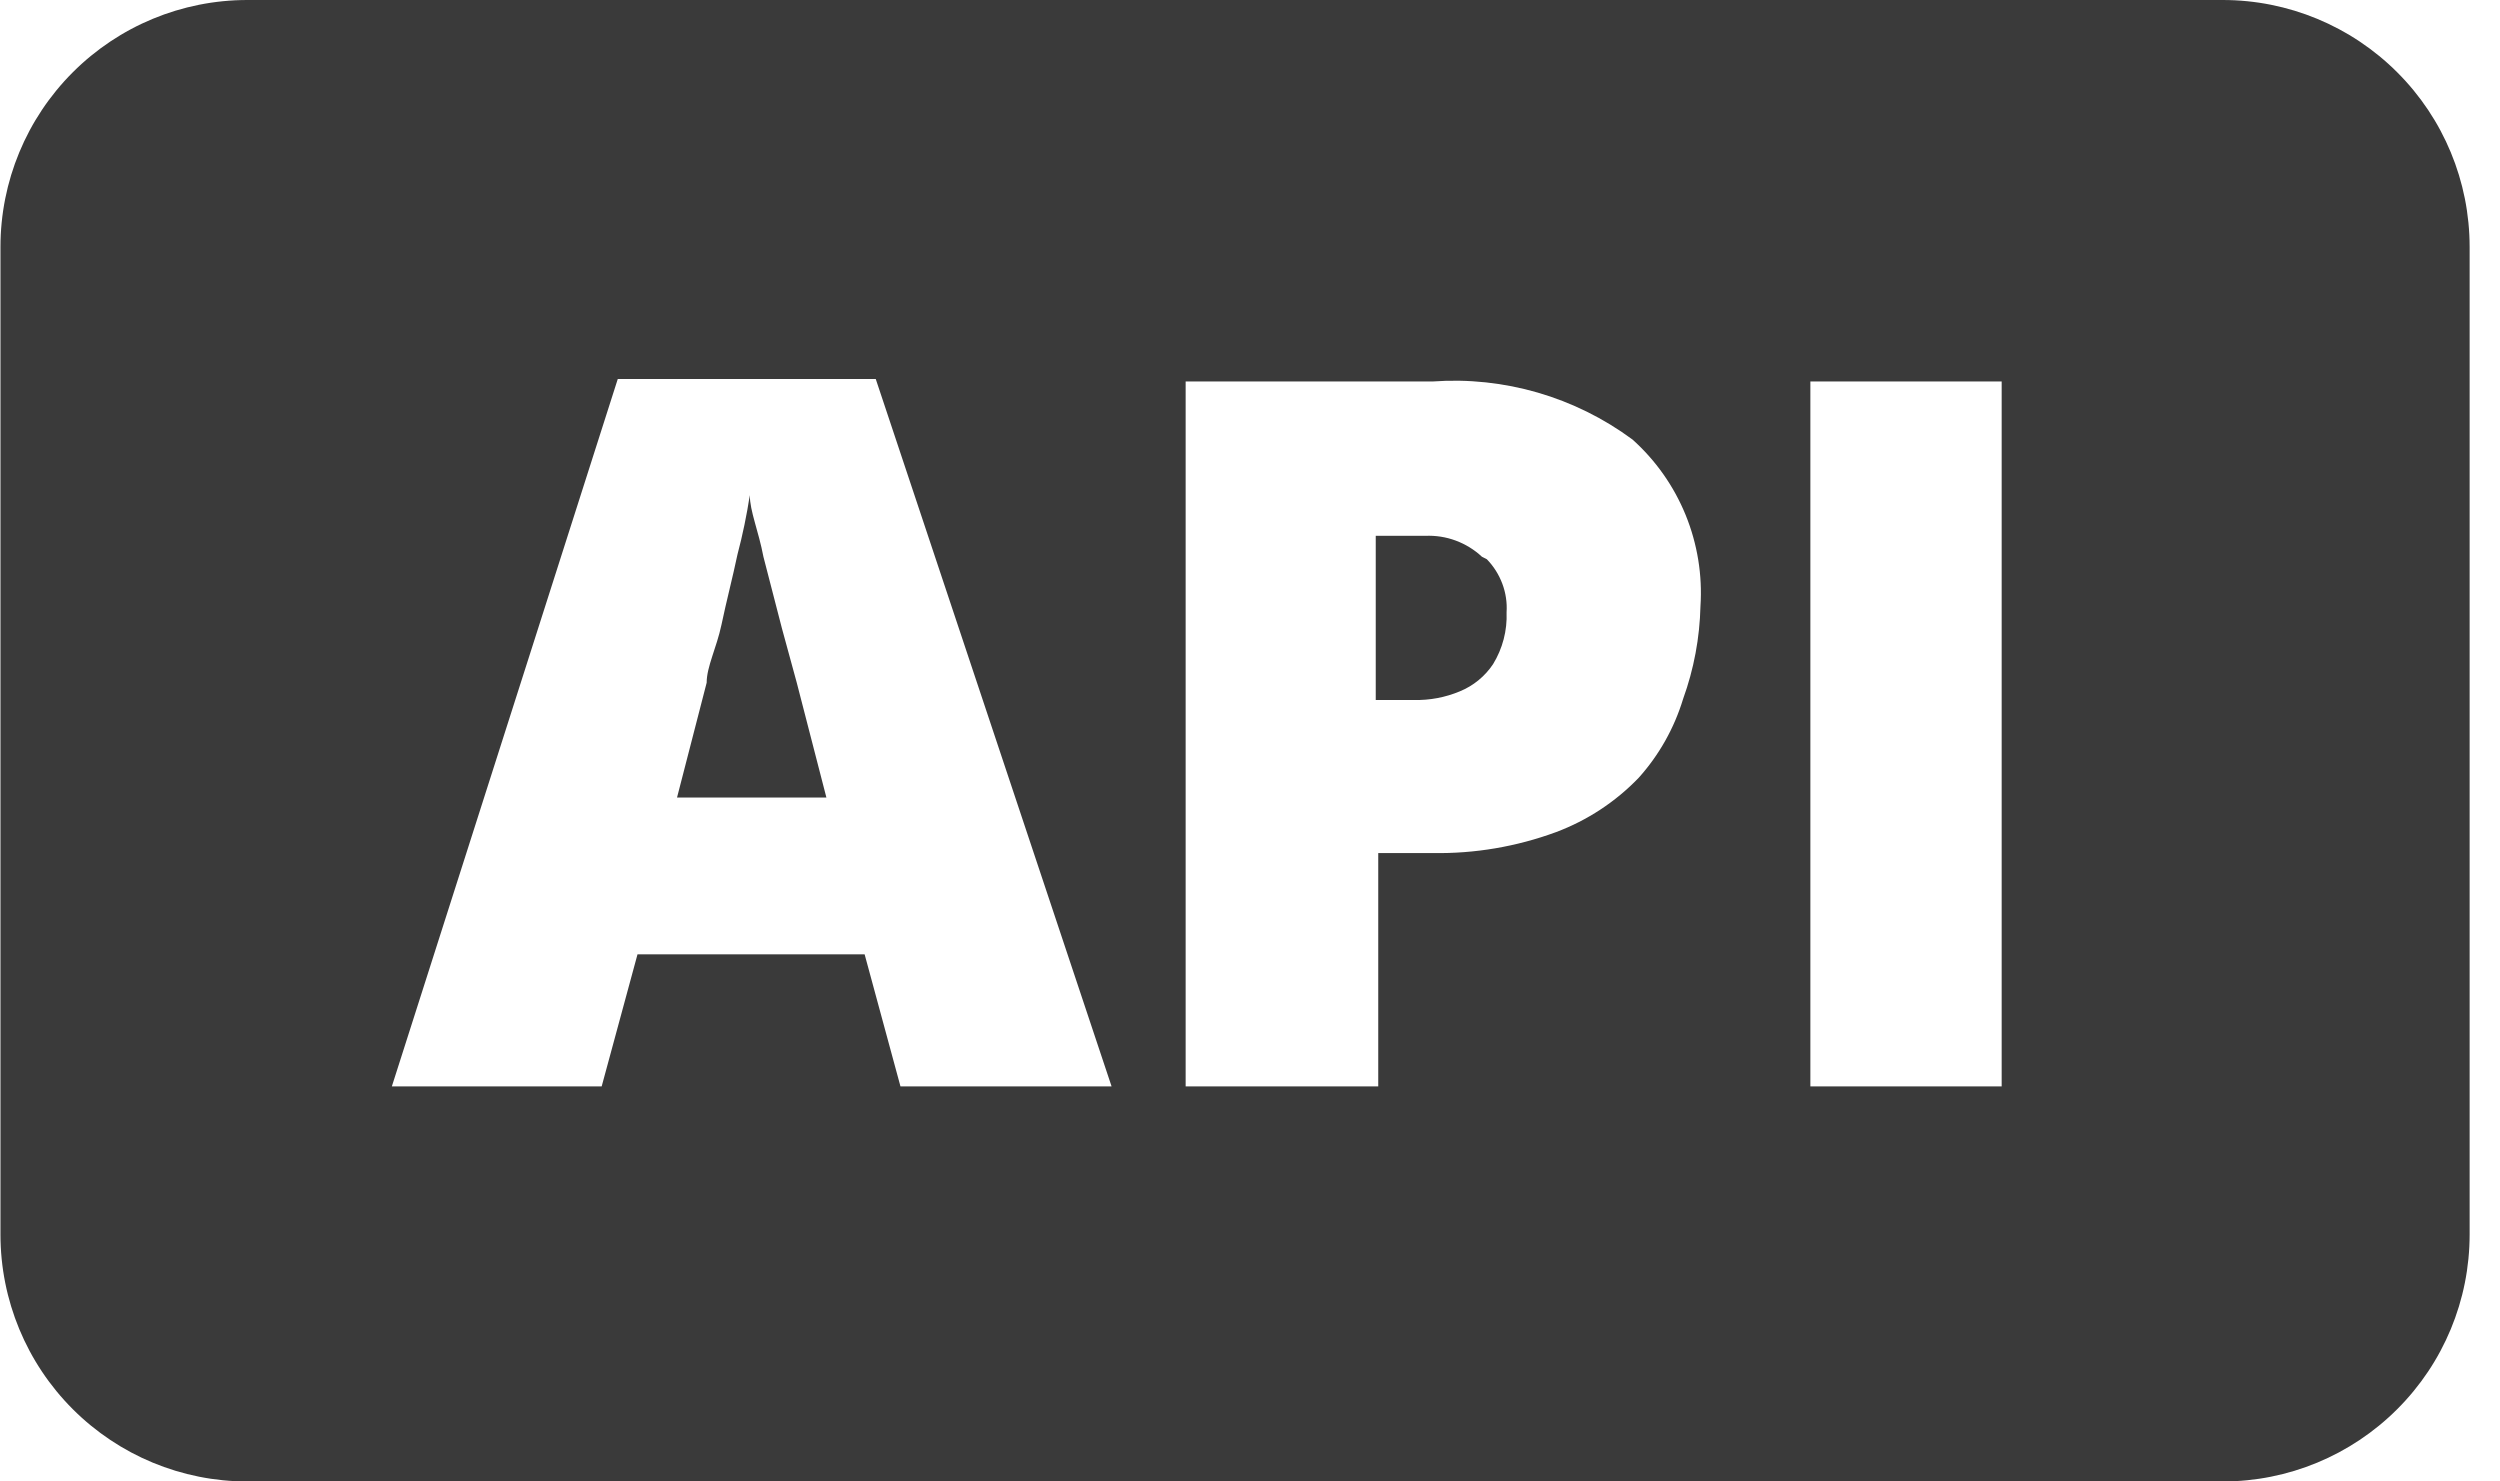 <svg width="27" height="16" viewBox="0 0 27 16" fill="none" xmlns="http://www.w3.org/2000/svg">
<path fill-rule="evenodd" clip-rule="evenodd" d="M24.005 0H2.672C1.964 0 1.286 0.281 0.786 0.781C0.286 1.281 0.005 1.959 0.005 2.667V13.333C0.005 14.041 0.286 14.719 0.786 15.219C1.286 15.719 1.964 16 2.672 16H24.005C24.712 16 25.39 15.719 25.89 15.219C26.391 14.719 26.672 14.041 26.672 13.333V2.667C26.672 1.959 26.391 1.281 25.89 0.781C25.39 0.281 24.712 0 24.005 0ZM9.725 11.733L9.338 10.307H6.885L6.498 11.733H4.232L6.672 4.093H9.458L12.005 11.733H9.725ZM18.178 7.547C18.082 7.863 17.919 8.154 17.698 8.4C17.448 8.66 17.143 8.86 16.805 8.987C16.378 9.144 15.926 9.221 15.472 9.213H14.885V11.733H12.805V4.12H15.472C16.243 4.064 17.009 4.287 17.631 4.747C17.882 4.972 18.078 5.251 18.205 5.562C18.332 5.874 18.387 6.211 18.365 6.547C18.357 6.888 18.294 7.226 18.178 7.547ZM21.618 11.733H19.552V4.12H21.618V11.733ZM8.605 7.373L8.925 8.613H7.312L7.632 7.373C7.632 7.2 7.738 7 7.792 6.747C7.845 6.493 7.912 6.24 7.965 5.987C8.021 5.776 8.065 5.562 8.098 5.347C8.098 5.52 8.192 5.733 8.245 6.013L8.445 6.787L8.605 7.373ZM16.058 6.04C16.132 6.116 16.188 6.206 16.225 6.304C16.262 6.403 16.278 6.508 16.271 6.613C16.279 6.81 16.228 7.005 16.125 7.173C16.037 7.305 15.912 7.407 15.765 7.467C15.609 7.532 15.441 7.564 15.271 7.56H14.858V5.787H15.392C15.504 5.782 15.616 5.799 15.721 5.838C15.826 5.877 15.923 5.936 16.005 6.013L16.058 6.04Z" fill="#3A3A3A"/>
</svg>
